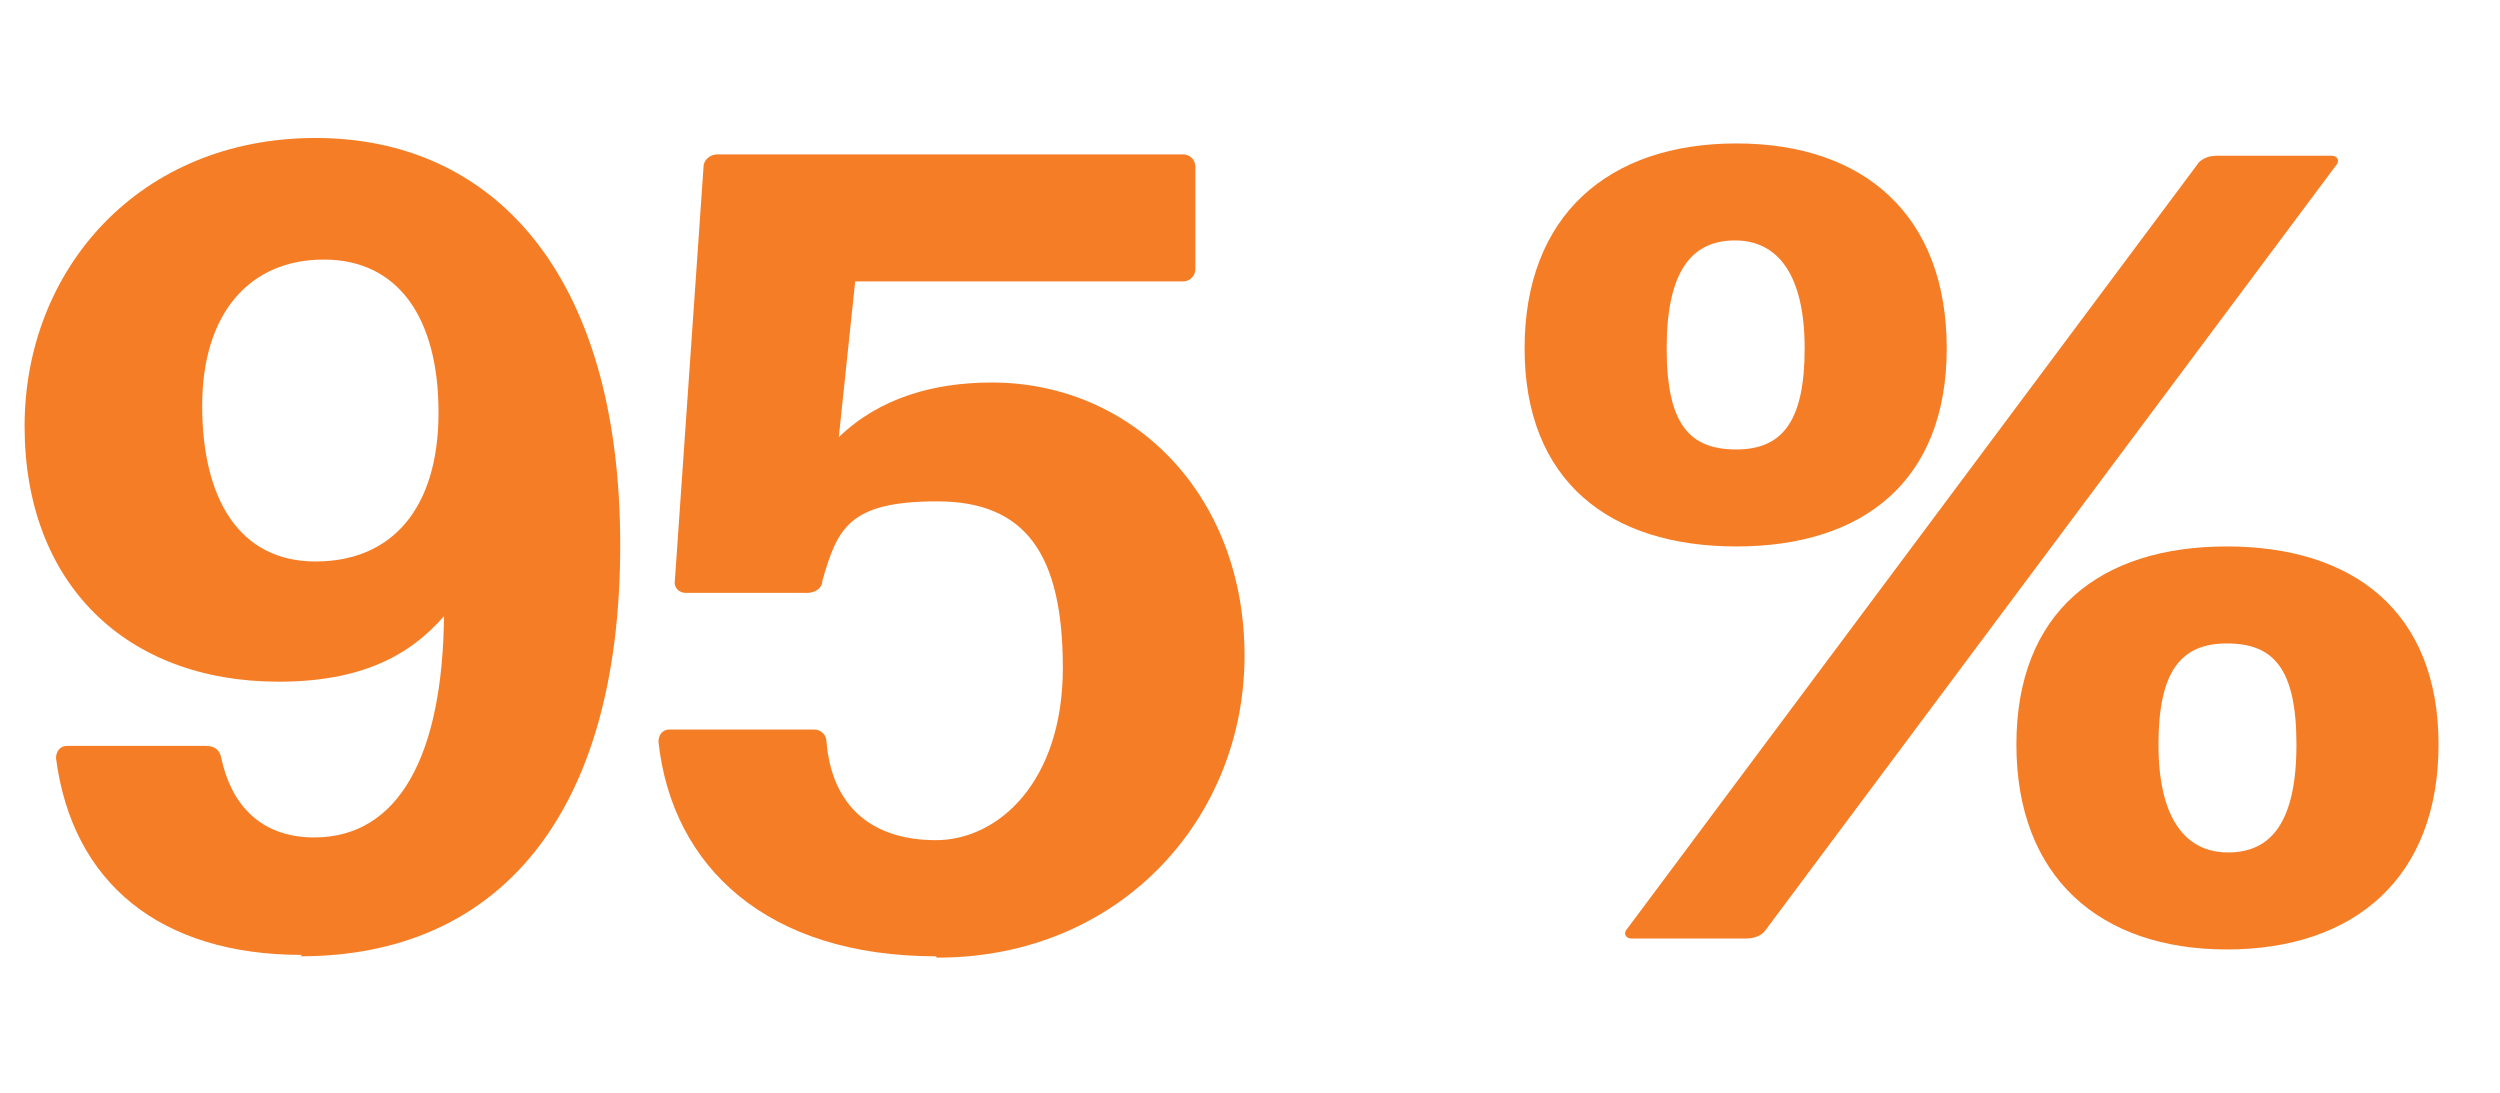 <?xml version="1.0" encoding="UTF-8"?>
<svg xmlns="http://www.w3.org/2000/svg" version="1.1" viewBox="0 0 183 80">
  <defs>
    <style>
      .cls-1 {
        isolation: isolate;
      }

      .cls-2 {
        fill: #f57d26;
      }
    </style>
  </defs>
  <g>
    <g id="Layer_1">
      <g id="Layer_1-2" data-name="Layer_1">
        <g class="cls-1">
          <g class="cls-1">
            <path class="cls-2" d="M22.1,69.9c-10.3,0-16.8-5.2-18-14.4,0-.5.3-.9.8-.9h10.2c.6,0,1,.3,1.1.9.7,3.3,2.8,5.8,6.8,5.8,6.2,0,9.4-6,9.5-16.2-2.5,2.9-6.1,4.8-12.1,4.8-11.2,0-18.6-7.2-18.6-18.7S10.2,10.1,23.1,10.1s22.3,9.8,22.3,29.8-9.1,30.1-23.4,30.1ZM23.1,41.1c5.6,0,9-3.9,9-10.9s-3-11.2-8.4-11.2-8.9,3.9-8.9,10.7,2.7,11.4,8.3,11.4Z"></path>
            <path class="cls-2" d="M68.5,70c-12.3,0-19.3-6.5-20.3-15.7,0-.5.3-.9.8-.9h10.6c.5,0,.9.4.9.9.4,4.8,3.4,7.2,8,7.2s9.3-4.3,9.3-12.6-2.7-12.2-9.2-12.2-7.3,2-8.4,5.8c0,.6-.6.9-1.1.9h-8.9c-.5,0-.9-.4-.8-.9l2.1-30.3c0-.5.5-.9,1-.9h34.1c.5,0,.9.4.9.9v7.5c0,.5-.4.9-.9.9h-24l-1.2,11.4c3-2.9,7-4,11.2-4,10.2,0,18.5,8.1,18.5,20s-9.1,22.1-22.5,22.1Z"></path>
          </g>
          <g class="cls-1">
            <path class="cls-2" d="M127.1,40c-9.3,0-15.5-4.8-15.5-14.5s6.1-15,15.5-15,15.4,5.3,15.4,15-6.1,14.5-15.4,14.5ZM119.4,68.7c-.4,0-.6-.4-.3-.7l41.7-55.9c.3-.5.9-.7,1.5-.7h8.4c.4,0,.6.4.3.7l-41.7,55.9c-.3.5-.9.7-1.5.7h-8.4ZM127.1,32.9c3.4,0,5-2.1,5-7.4s-1.9-7.9-5.1-7.9-5,2.3-5,7.9,1.7,7.4,5.1,7.4ZM163,69.5c-9.3,0-15.4-5.3-15.4-15s6.1-14.5,15.4-14.5,15.5,4.8,15.5,14.5-6.1,15-15.5,15ZM163.1,62.4c3.2,0,5-2.3,5-7.9s-1.7-7.4-5.1-7.4-5,2.1-5,7.4,1.9,7.9,5.1,7.9Z"></path>
          </g>
        </g>
      </g>
    </g>
  </g>
</svg>
